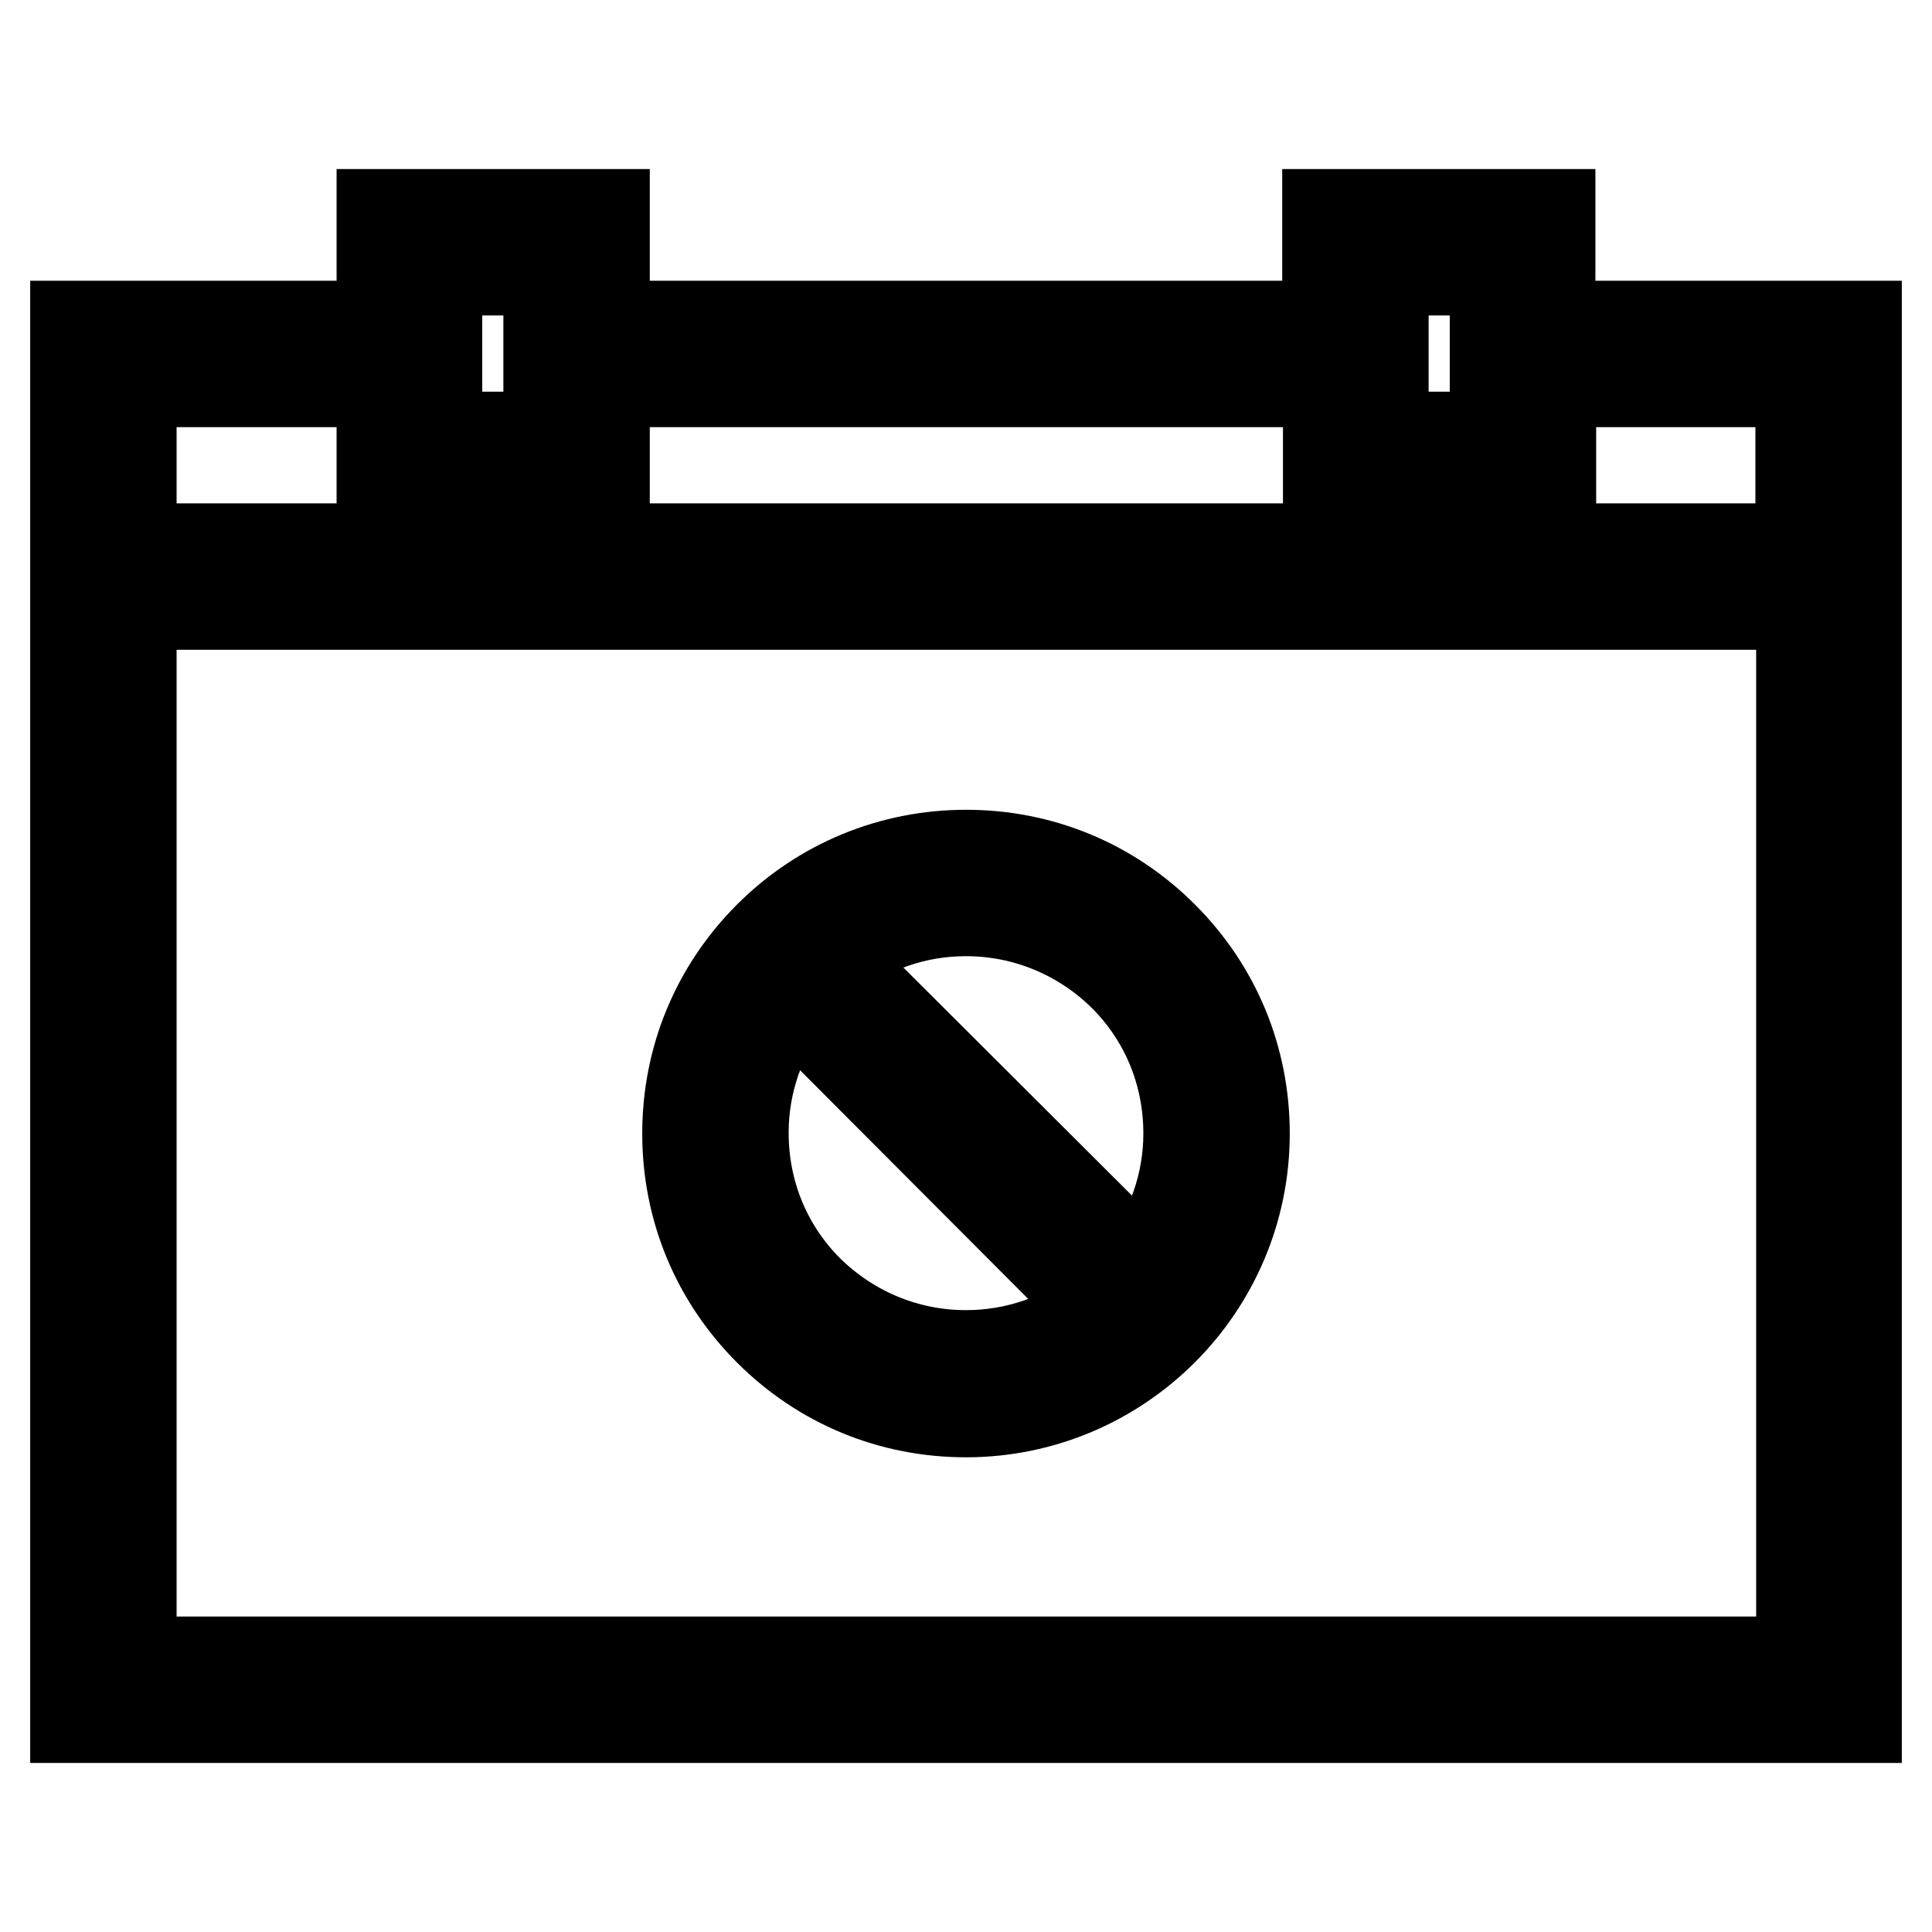 <?xml version="1.0" encoding="utf-8"?>
<!-- Svg Vector Icons : http://www.onlinewebfonts.com/icon -->
<!DOCTYPE svg PUBLIC "-//W3C//DTD SVG 1.1//EN" "http://www.w3.org/Graphics/SVG/1.1/DTD/svg11.dtd">
<svg version="1.1" xmlns="http://www.w3.org/2000/svg" xmlns:xlink="http://www.w3.org/1999/xlink" x="0px" y="0px" viewBox="0 0 256 256" enable-background="new 0 0 256 256" xml:space="preserve">
<g> <g> <path stroke-width="12" fill-opacity="0" stroke="#000000"  d="M205.4,28.4h-29.5v14.8H80.1V28.4H50.6v14.8H10v184.4h236V43.2h-40.6V28.4z M183.3,35.8h14.8v22.1h-14.8  V35.8z M57.9,35.8h14.8v22.1H57.9V35.8z M17.4,220.2V80.1h221.3v140.1H17.4z M238.6,50.6v22.1H17.4V50.6h33.2v14.8h29.5V50.6h95.9  v14.8h29.5V50.6H238.6z"/> <path stroke-width="12" fill-opacity="0" stroke="#000000"  d="M128,113.3c-9.8,0-19.1,3.8-26.1,10.8c-7,7-10.8,16.2-10.8,26.1s3.8,19.1,10.8,26.1  c7,7,16.2,10.8,26.1,10.8h0c20.3,0,36.9-16.5,36.9-36.9c0-9.9-3.8-19.1-10.8-26.1C147.1,117.1,137.9,113.3,128,113.3z M128,179.6  c-7.9,0-15.3-3.1-20.9-8.6c-5.6-5.6-8.6-13-8.6-20.9c0-6.6,2.2-12.9,6.2-18.1l41.3,41.4C141.1,177.3,134.8,179.6,128,179.6z  M151.3,168.2l-41.4-41.3c5.2-4,11.4-6.2,18.1-6.2c7.9,0,15.3,3.1,20.9,8.6c5.6,5.6,8.6,13,8.6,20.9  C157.5,156.9,155.2,163.2,151.3,168.2z"/> </g></g>
</svg>